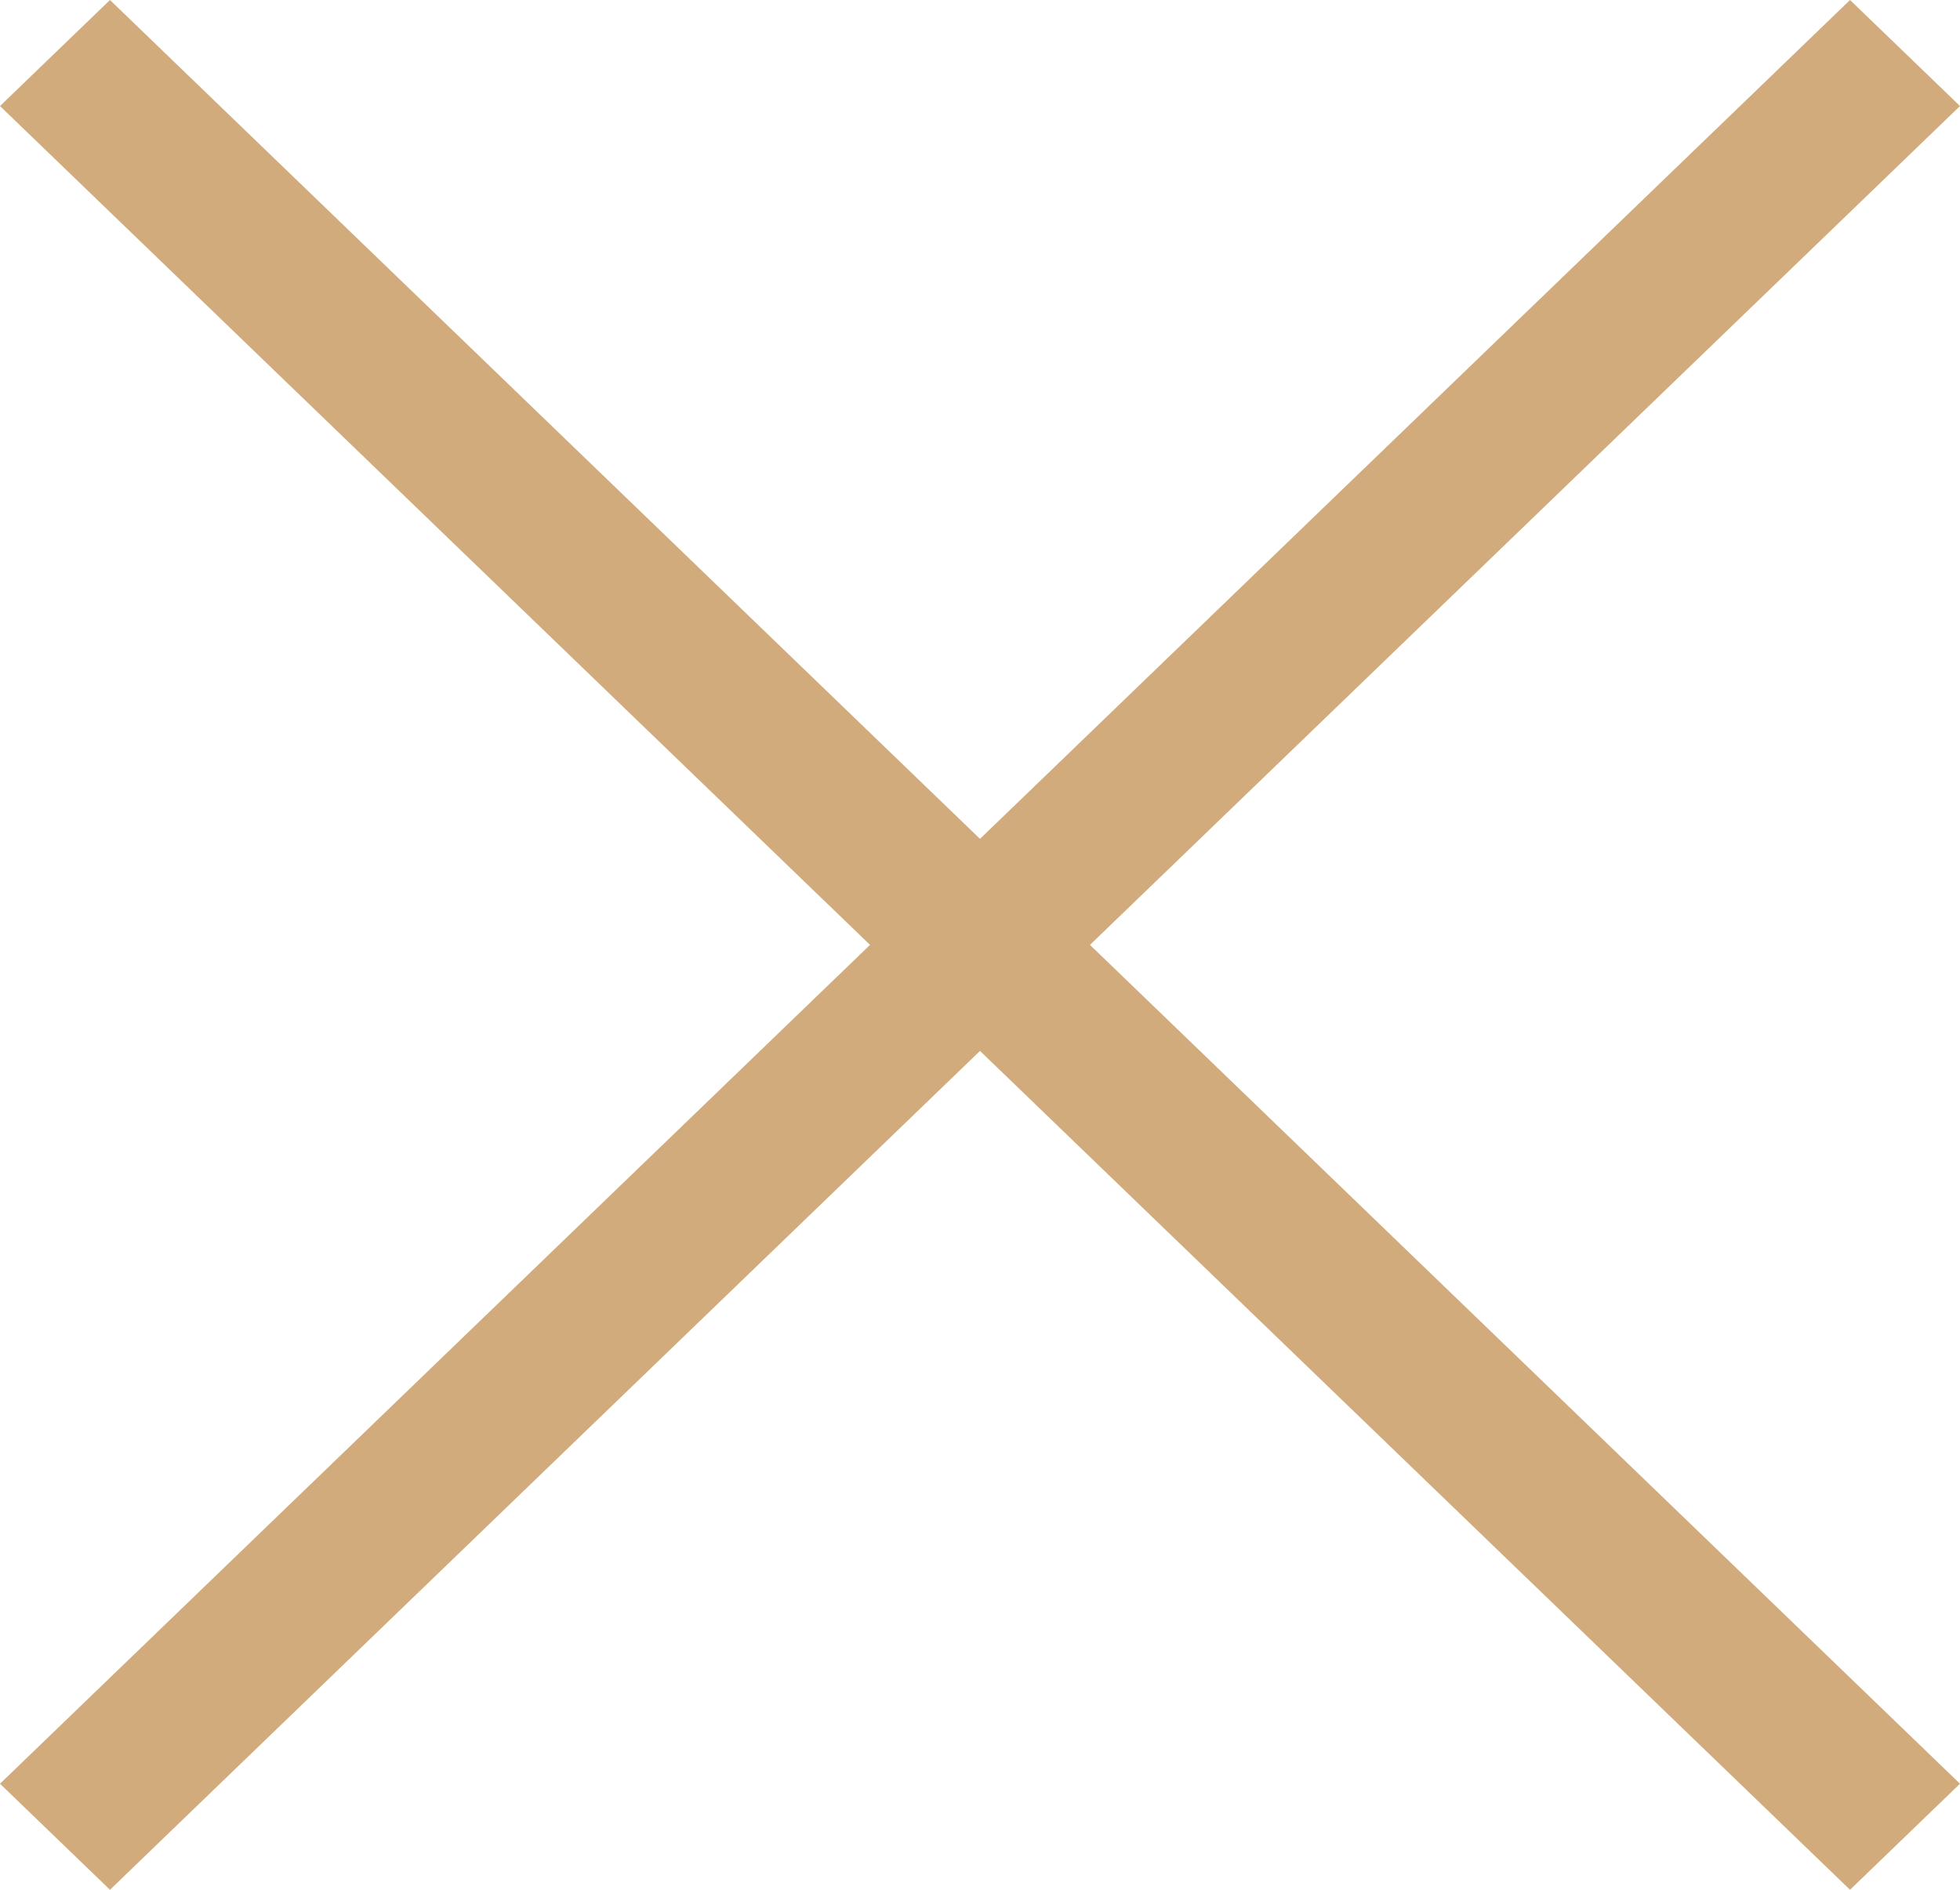 <?xml version="1.0" encoding="UTF-8"?> <svg xmlns="http://www.w3.org/2000/svg" width="28" height="27" viewBox="0 0 28 27" fill="none"><path d="M1.571 27L0 25.485L12.429 13.5L0 1.515L1.571 0L14 11.985L26.429 0L28 1.515L15.571 13.5L28 25.485L26.429 27L14 15.015L1.571 27Z" fill="#D1AB7B"></path></svg> 